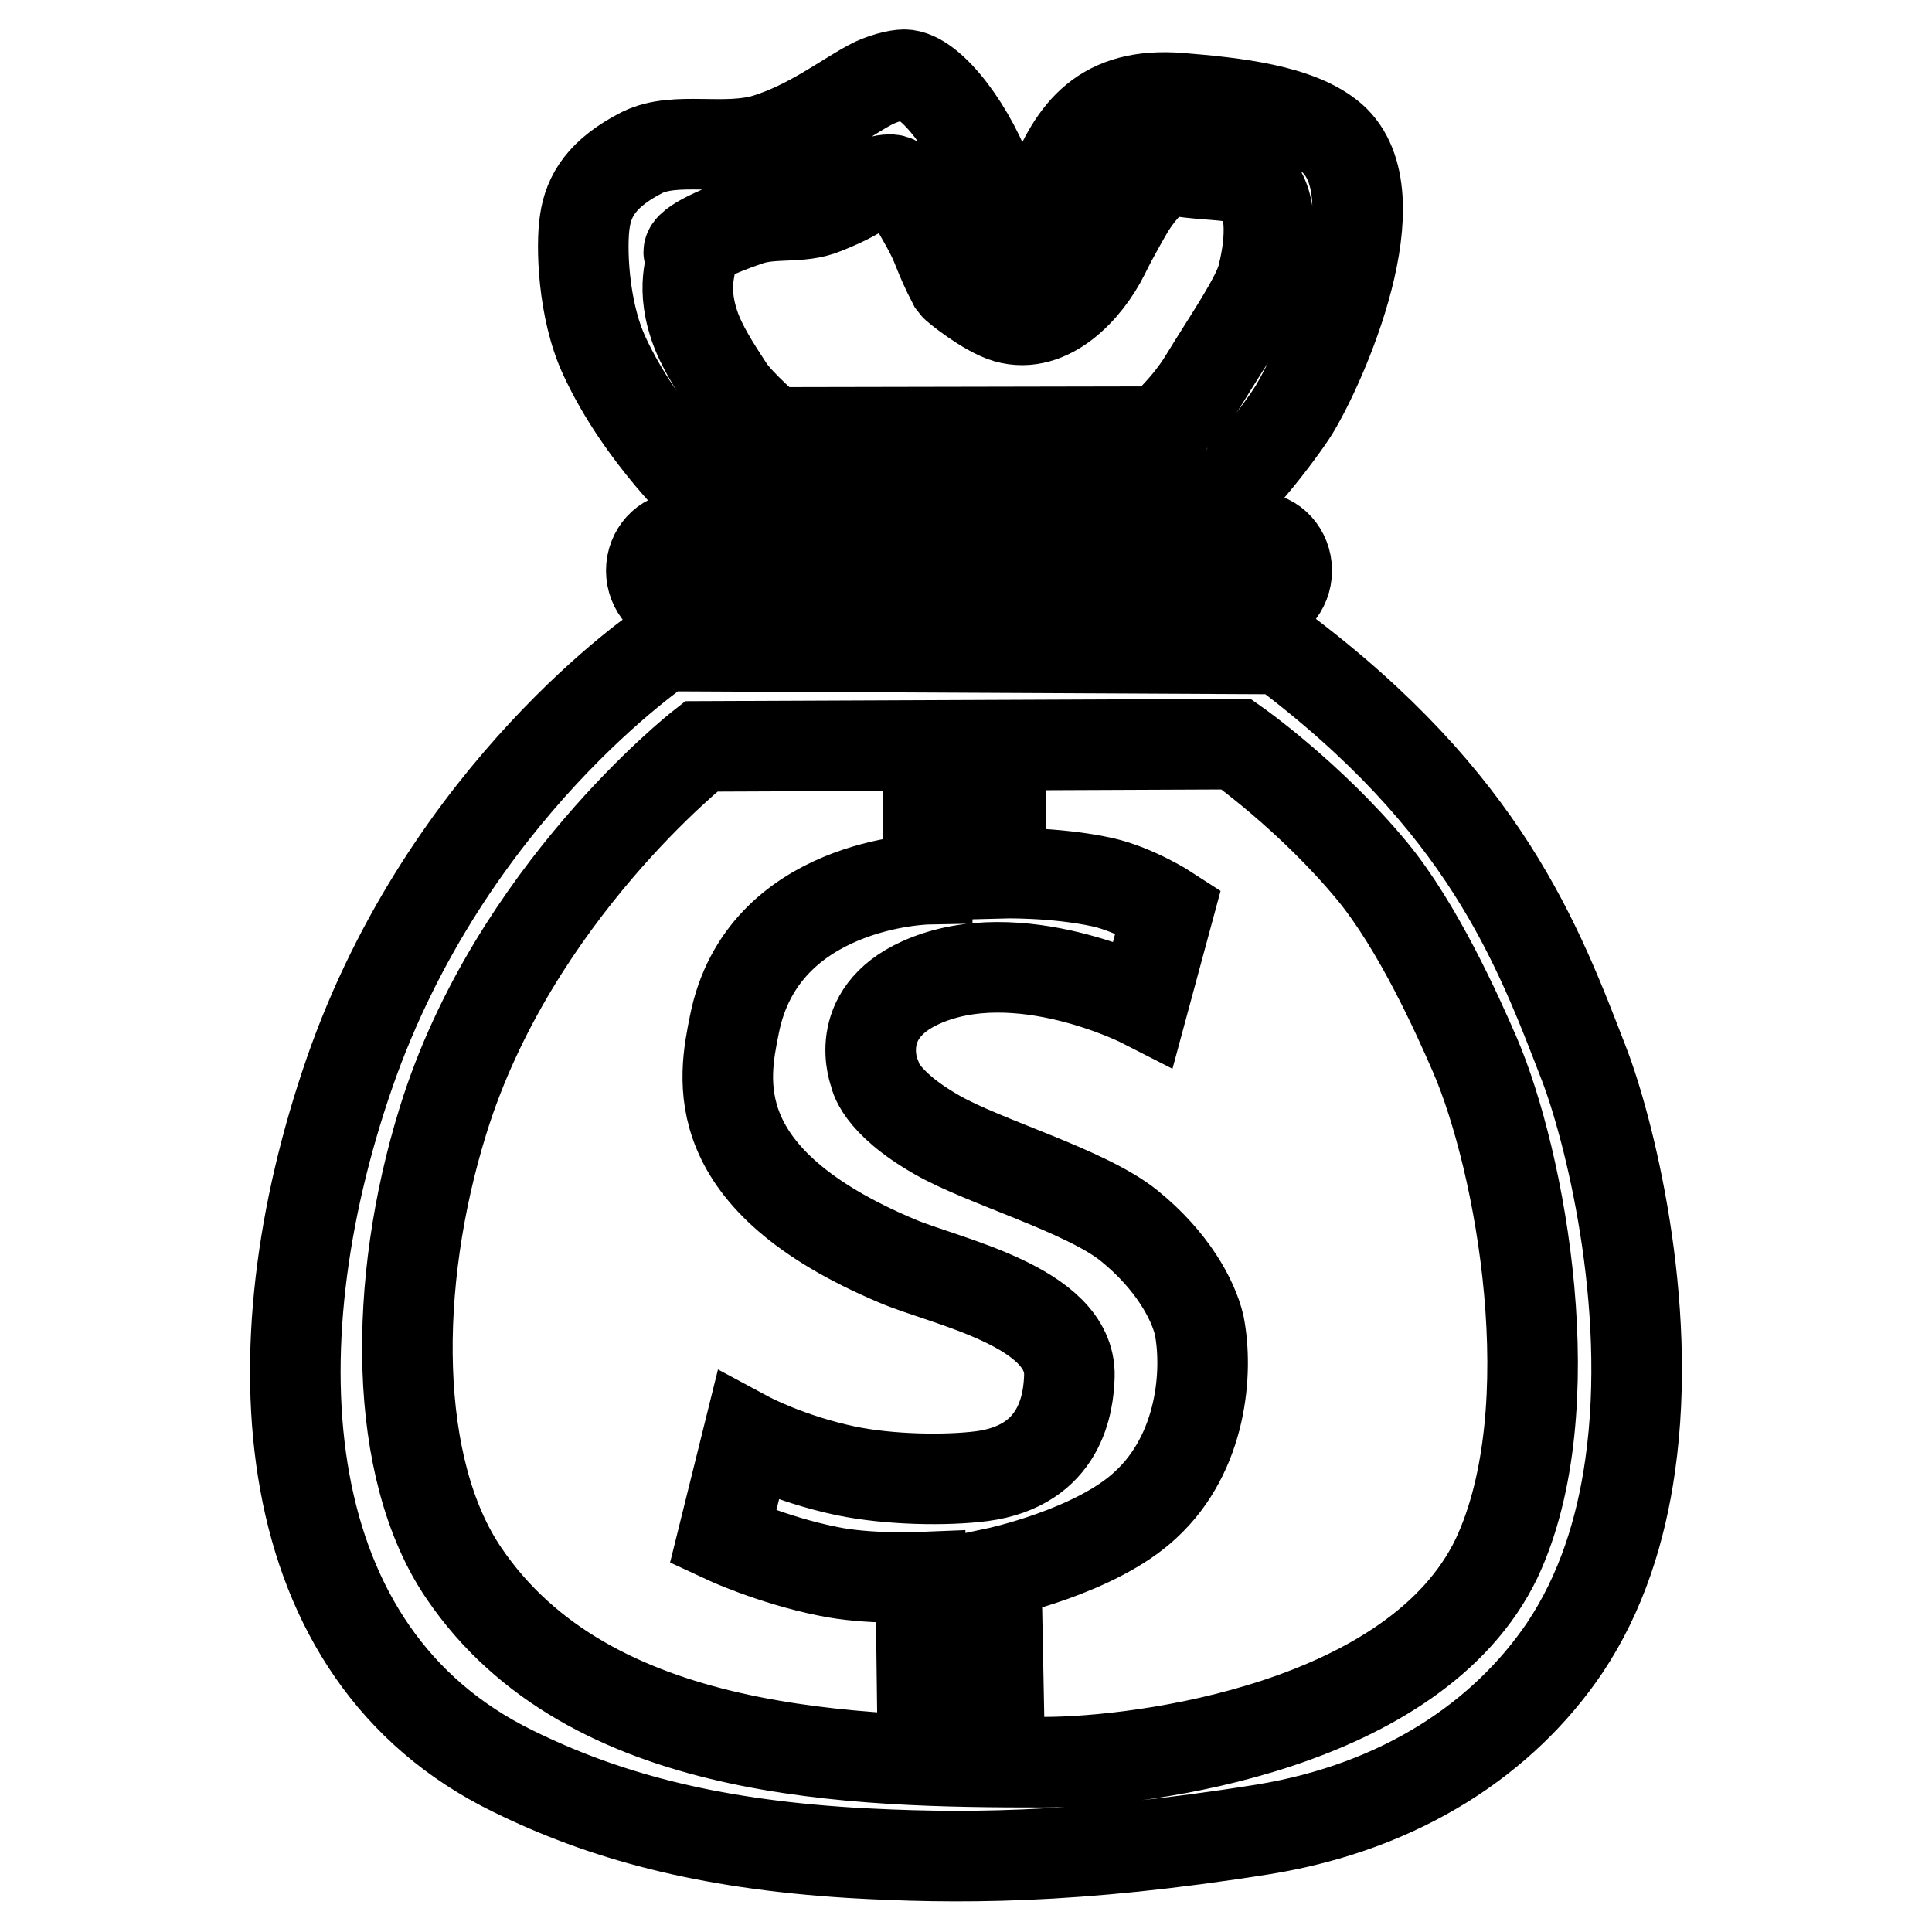 <?xml version="1.0" encoding="utf-8"?>
<!-- Svg Vector Icons : http://www.onlinewebfonts.com/icon -->
<!DOCTYPE svg PUBLIC "-//W3C//DTD SVG 1.1//EN" "http://www.w3.org/Graphics/SVG/1.1/DTD/svg11.dtd">
<svg version="1.1" xmlns="http://www.w3.org/2000/svg" xmlns:xlink="http://www.w3.org/1999/xlink" x="0px" y="0px" viewBox="0 0 256 256" enable-background="new 0 0 256 256" xml:space="preserve">
<g> <path stroke-width="12" fill-opacity="0" stroke="#000000"  d="M216,194.2c-1.2,8.5-3.8,16.9-8.7,24.2c-8,11.8-21.5,21-39.9,24c-25.1,4-40.9,3.9-54.7,3.1 c-19.4-1.2-32.9-5-44.7-10.8c-32-15.6-34.4-55.8-21.7-92.5c13-37.5,41.6-56.6,41.6-56.6l81.8,0.4c27.1,20.3,34.1,39.2,40.2,55 C213.1,149.3,219.1,172.5,216,194.2z M195.4,139.7c-2.3-5.3-7.5-16.9-13.6-24.3c-8.2-9.9-18-16.8-18-16.8l-70.9,0.3 c0,0-24.9,19.5-34.2,49.6c-6.7,21.6-6.7,46.1,2.8,60c16.6,24.4,51.6,25,76.8,25c13.3,0,49.3-4.8,60-27 C207.6,186.7,201.5,153.8,195.4,139.7z M151.8,199.4c-6.6,6.2-19.8,9-19.8,9l0.3,15.5l-10.1,0.8l-0.2-15.7c0,0-7.1,0.3-12.3-0.8 c-7.5-1.5-13.9-4.5-13.9-4.5l3.3-13.3c0,0,5.4,2.9,13,4.5c5.8,1.2,13.3,1.3,18,0.7c10.5-1.4,11.5-9.7,11.6-13.3 c0.2-9.2-16.5-12.5-22.8-15.2c-25.9-10.9-23-24.3-21.6-31.3c3.7-18.9,25.6-19.3,25.6-19.3l0.1-13.8l9.6-0.2l0,13.2 c0,0,7.1-0.2,13.5,1.2c4.4,1,8.7,3.8,8.7,3.8l-3.3,12.2c0,0-16.6-8.5-29.5-2.7c-9.3,4.2-6.1,12.1-6.1,12.1s0.4,3.6,8.3,8.1 c6.3,3.6,19.7,7.4,25.4,12c5.7,4.6,8.5,9.8,9.3,13.2C160.1,181.7,159.3,192.5,151.8,199.4z M90.3,71.2h76.2c2.2,0,4,2,4,4.4 c0,2.4-1.8,4.4-4,4.4H90.3c-2.2,0-4-2-4-4.4C86.3,73.2,88.1,71.2,90.3,71.2z M166,61.6c-1.7,2-3.4,4-3.4,4l-68.8,0.3 c0,0-8.8-8.1-13.7-18.7c-2.9-6.2-3.1-14.8-2.6-17.9c0.5-3.4,2.3-6.4,7.6-9.1c4.5-2.2,10.9-0.1,16.5-1.8c5.7-1.8,10.1-5.2,13.6-7.1 c1.6-0.9,3.7-1.4,4.6-1.4c3.6,0,9.2,7.7,11.5,14.7c1.2,3.5,2.2,6.1,2.7,7.8c0.5,1.4,0.7,1.7,1.5,1.9c0.7,0.2,1.8-4.2,3.8-9.3 c3-7.7,6.9-12.8,17-12c7.3,0.6,15.8,1.5,20.2,5.3c8.6,7.6-1.4,30.1-5.1,36.1C170.6,55.7,168.2,59,166,61.6z M166.9,25.2 c-1.6-2.4-5.7-1.7-11.2-2.6c-2.9-0.5-6.2,5.2-6.2,5.2s-2,3.4-3.2,5.9c-2.3,4.6-7.3,10-12.9,8.4c-2.7-0.8-6.8-4.1-7-4.4 c-2.3-4.4-1.9-4.8-3.9-8.3c-2-3.5-3.1-5.8-4.8-5.6c-2.9,0.3-2.4,1.5-8.5,3.9c-3.1,1.3-6.8,0.4-10,1.5c-4.2,1.4-8.8,3.5-7.8,4.5 c0.8,0.8-1.4,3.4,0.6,9.4c0.9,2.7,2.7,5.5,4.6,8.4c1.4,2.1,5.7,5.8,5.7,5.8l51.3-0.1c0,0,3.5-2.9,6-7c3.1-5.1,7-10.7,7.7-13.6 C168.7,31,168.2,27.2,166.9,25.2z"/></g>
</svg>